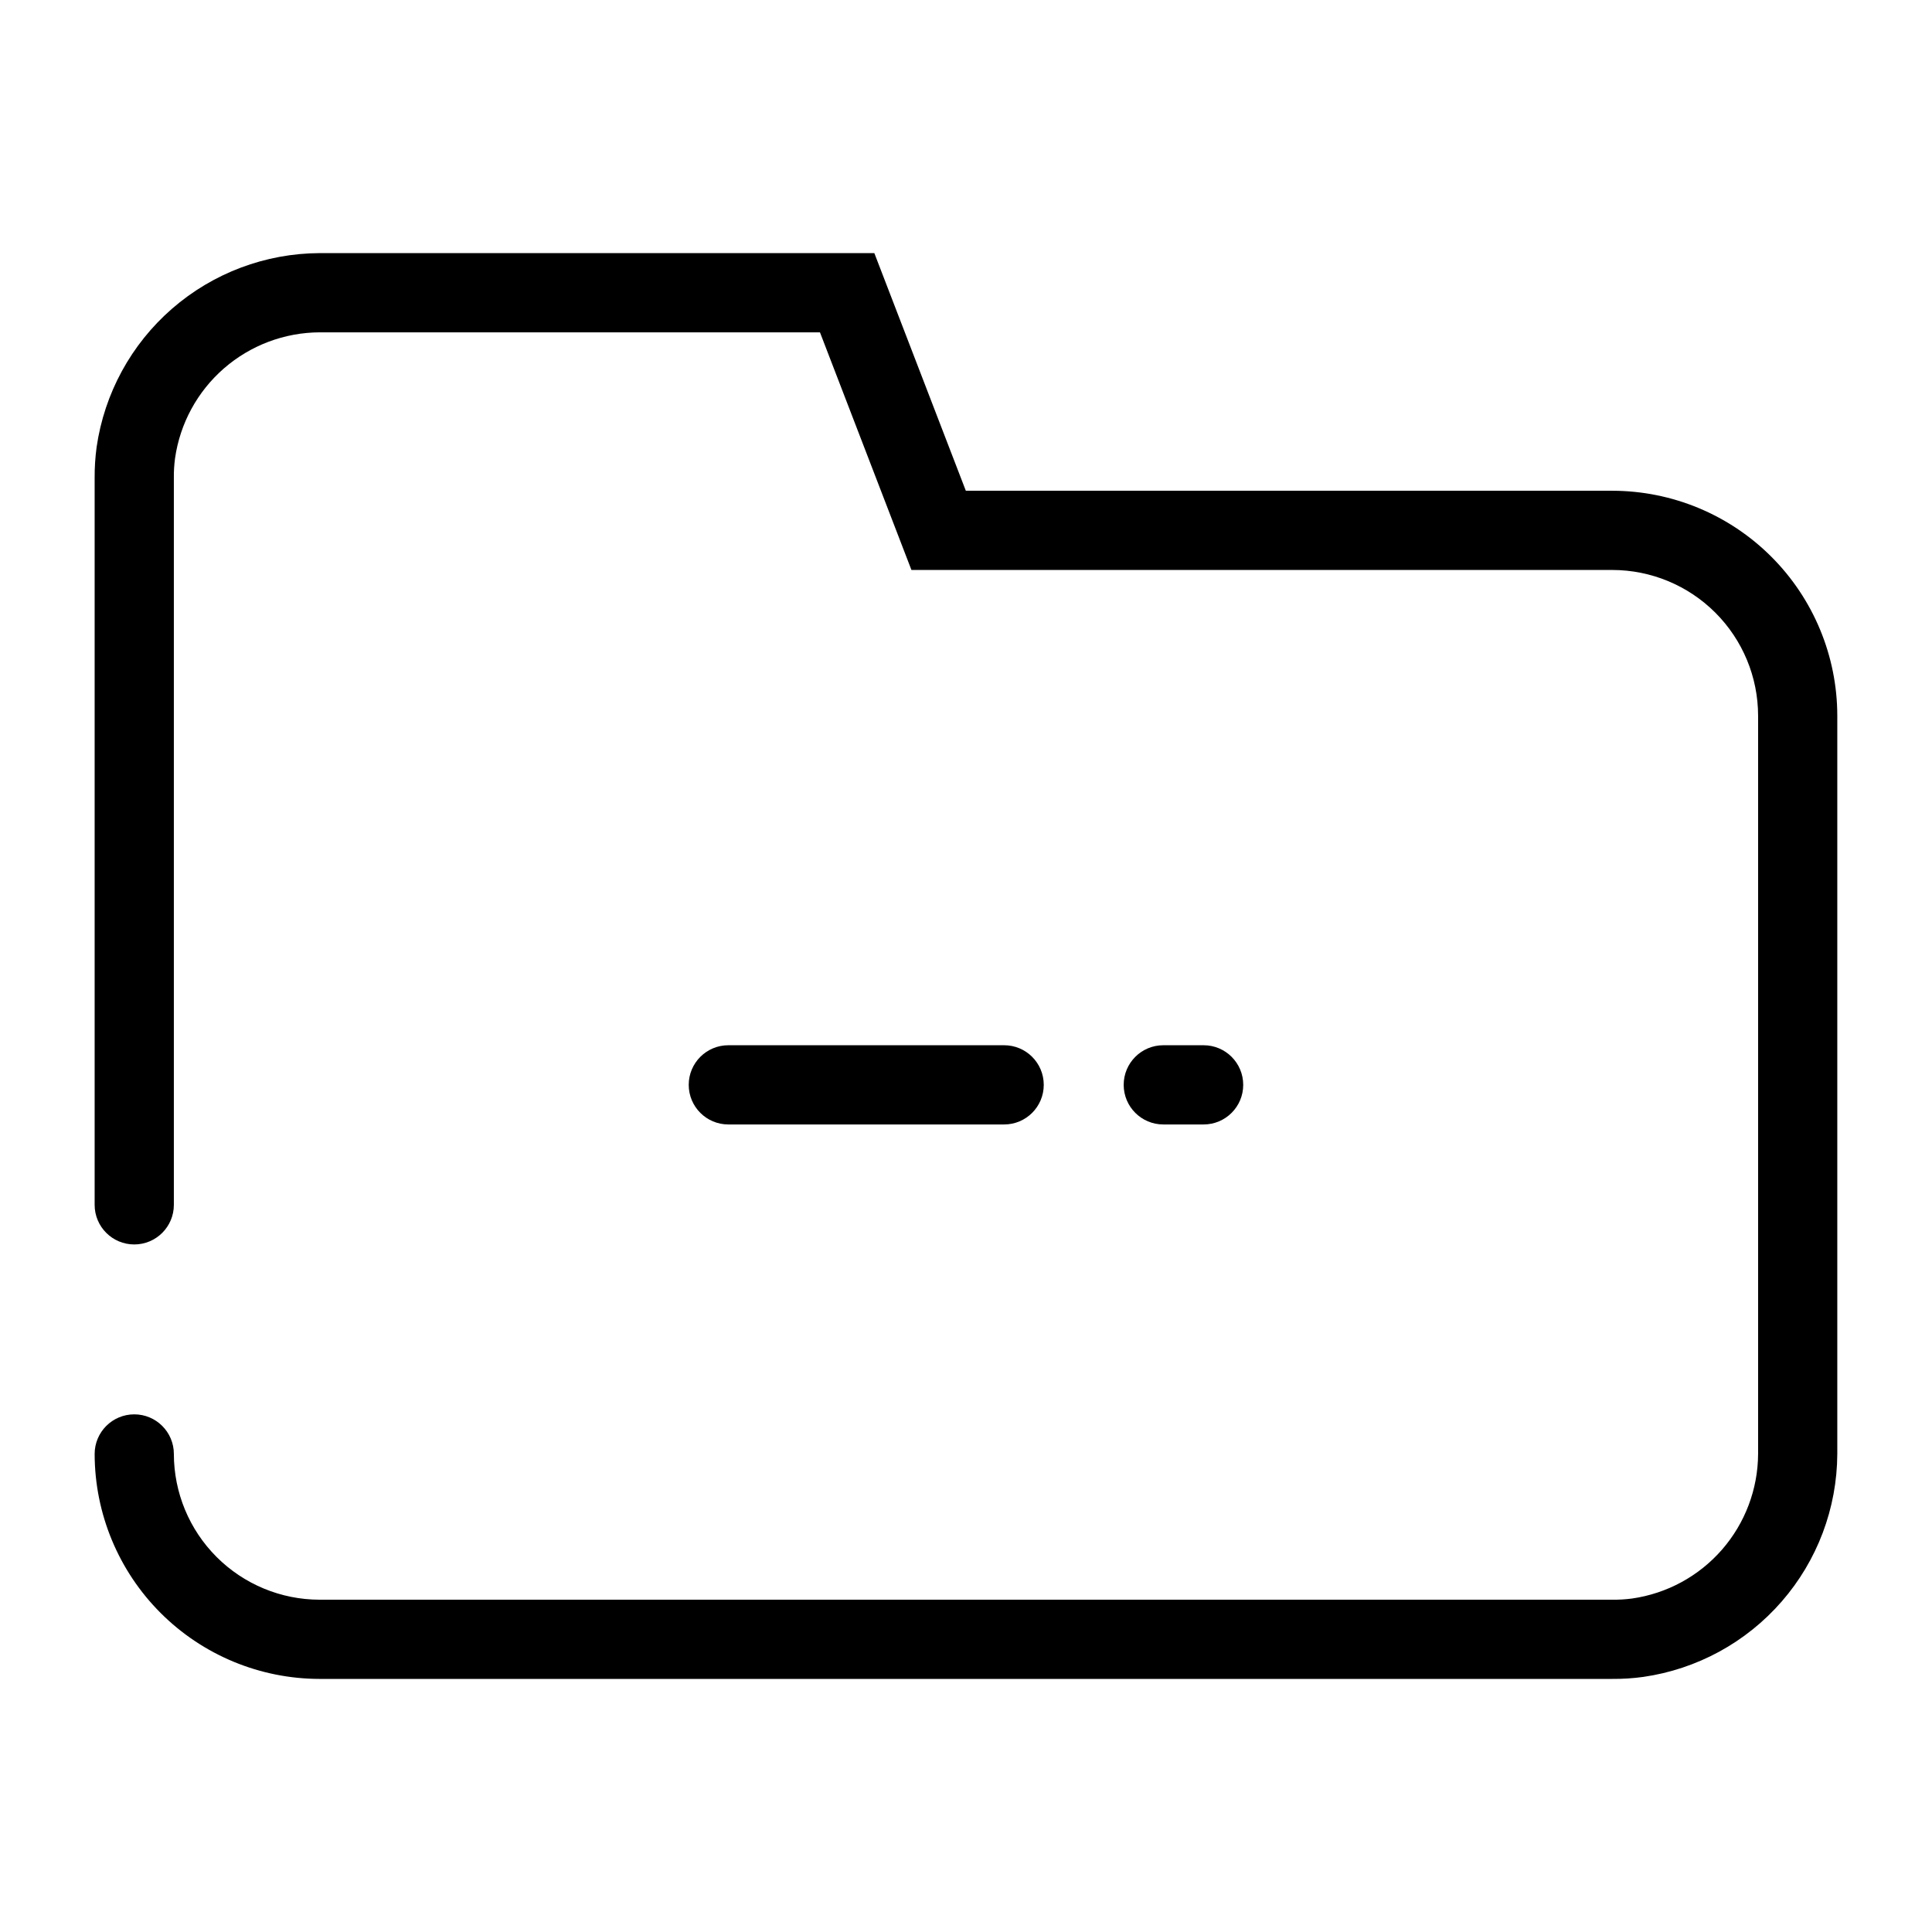 <?xml version="1.0" encoding="UTF-8"?>
<!-- Uploaded to: ICON Repo, www.svgrepo.com, Generator: ICON Repo Mixer Tools -->
<svg fill="#000000" width="800px" height="800px" version="1.1" viewBox="144 144 512 512" xmlns="http://www.w3.org/2000/svg">
 <path d="m571.29 588.93h-342.59c-15.805-0.016-30.961-6.305-42.137-17.48-11.176-11.176-17.461-26.328-17.48-42.137 0-5.797 4.699-10.496 10.496-10.496s10.496 4.699 10.496 10.496c0.012 10.242 4.082 20.059 11.324 27.301 7.242 7.242 17.059 11.316 27.301 11.324h342.59c1.746 0.023 3.488-0.082 5.219-0.312 9.238-1.316 17.695-5.91 23.828-12.941 6.133-7.035 9.535-16.039 9.578-25.371v-195.64c-0.008-10.242-4.082-20.059-11.324-27.301-7.242-7.242-17.059-11.312-27.301-11.324h-185.75l-24.242-62.977h-132.6c-9.324 0.043-18.324 3.438-25.359 9.562-7.031 6.125-11.629 14.574-12.949 23.805-0.234 1.742-0.34 3.5-0.316 5.258v192.6c0 5.797-4.699 10.496-10.496 10.496s-10.496-4.699-10.496-10.496v-192.6c-0.02-2.746 0.156-5.492 0.523-8.215 2.055-14.23 9.152-27.246 19.996-36.68 10.848-9.434 24.723-14.66 39.098-14.723h147.01l24.246 62.977h171.33c15.809 0.016 30.961 6.305 42.137 17.48 11.176 11.176 17.465 26.332 17.48 42.137v195.64c-0.062 14.383-5.293 28.262-14.738 39.109-9.441 10.848-22.469 17.941-36.707 19.984-2.707 0.371-5.438 0.547-8.172 0.523zm-161.18-167.93h-73.094c-5.797 0-10.496 4.699-10.496 10.496s4.699 10.496 10.496 10.496h73.094c5.797 0 10.496-4.699 10.496-10.496s-4.699-10.496-10.496-10.496zm52.859 0h-10.684c-5.797 0-10.496 4.699-10.496 10.496s4.699 10.496 10.496 10.496h10.684c5.797 0 10.496-4.699 10.496-10.496s-4.699-10.496-10.496-10.496z"/>
</svg>